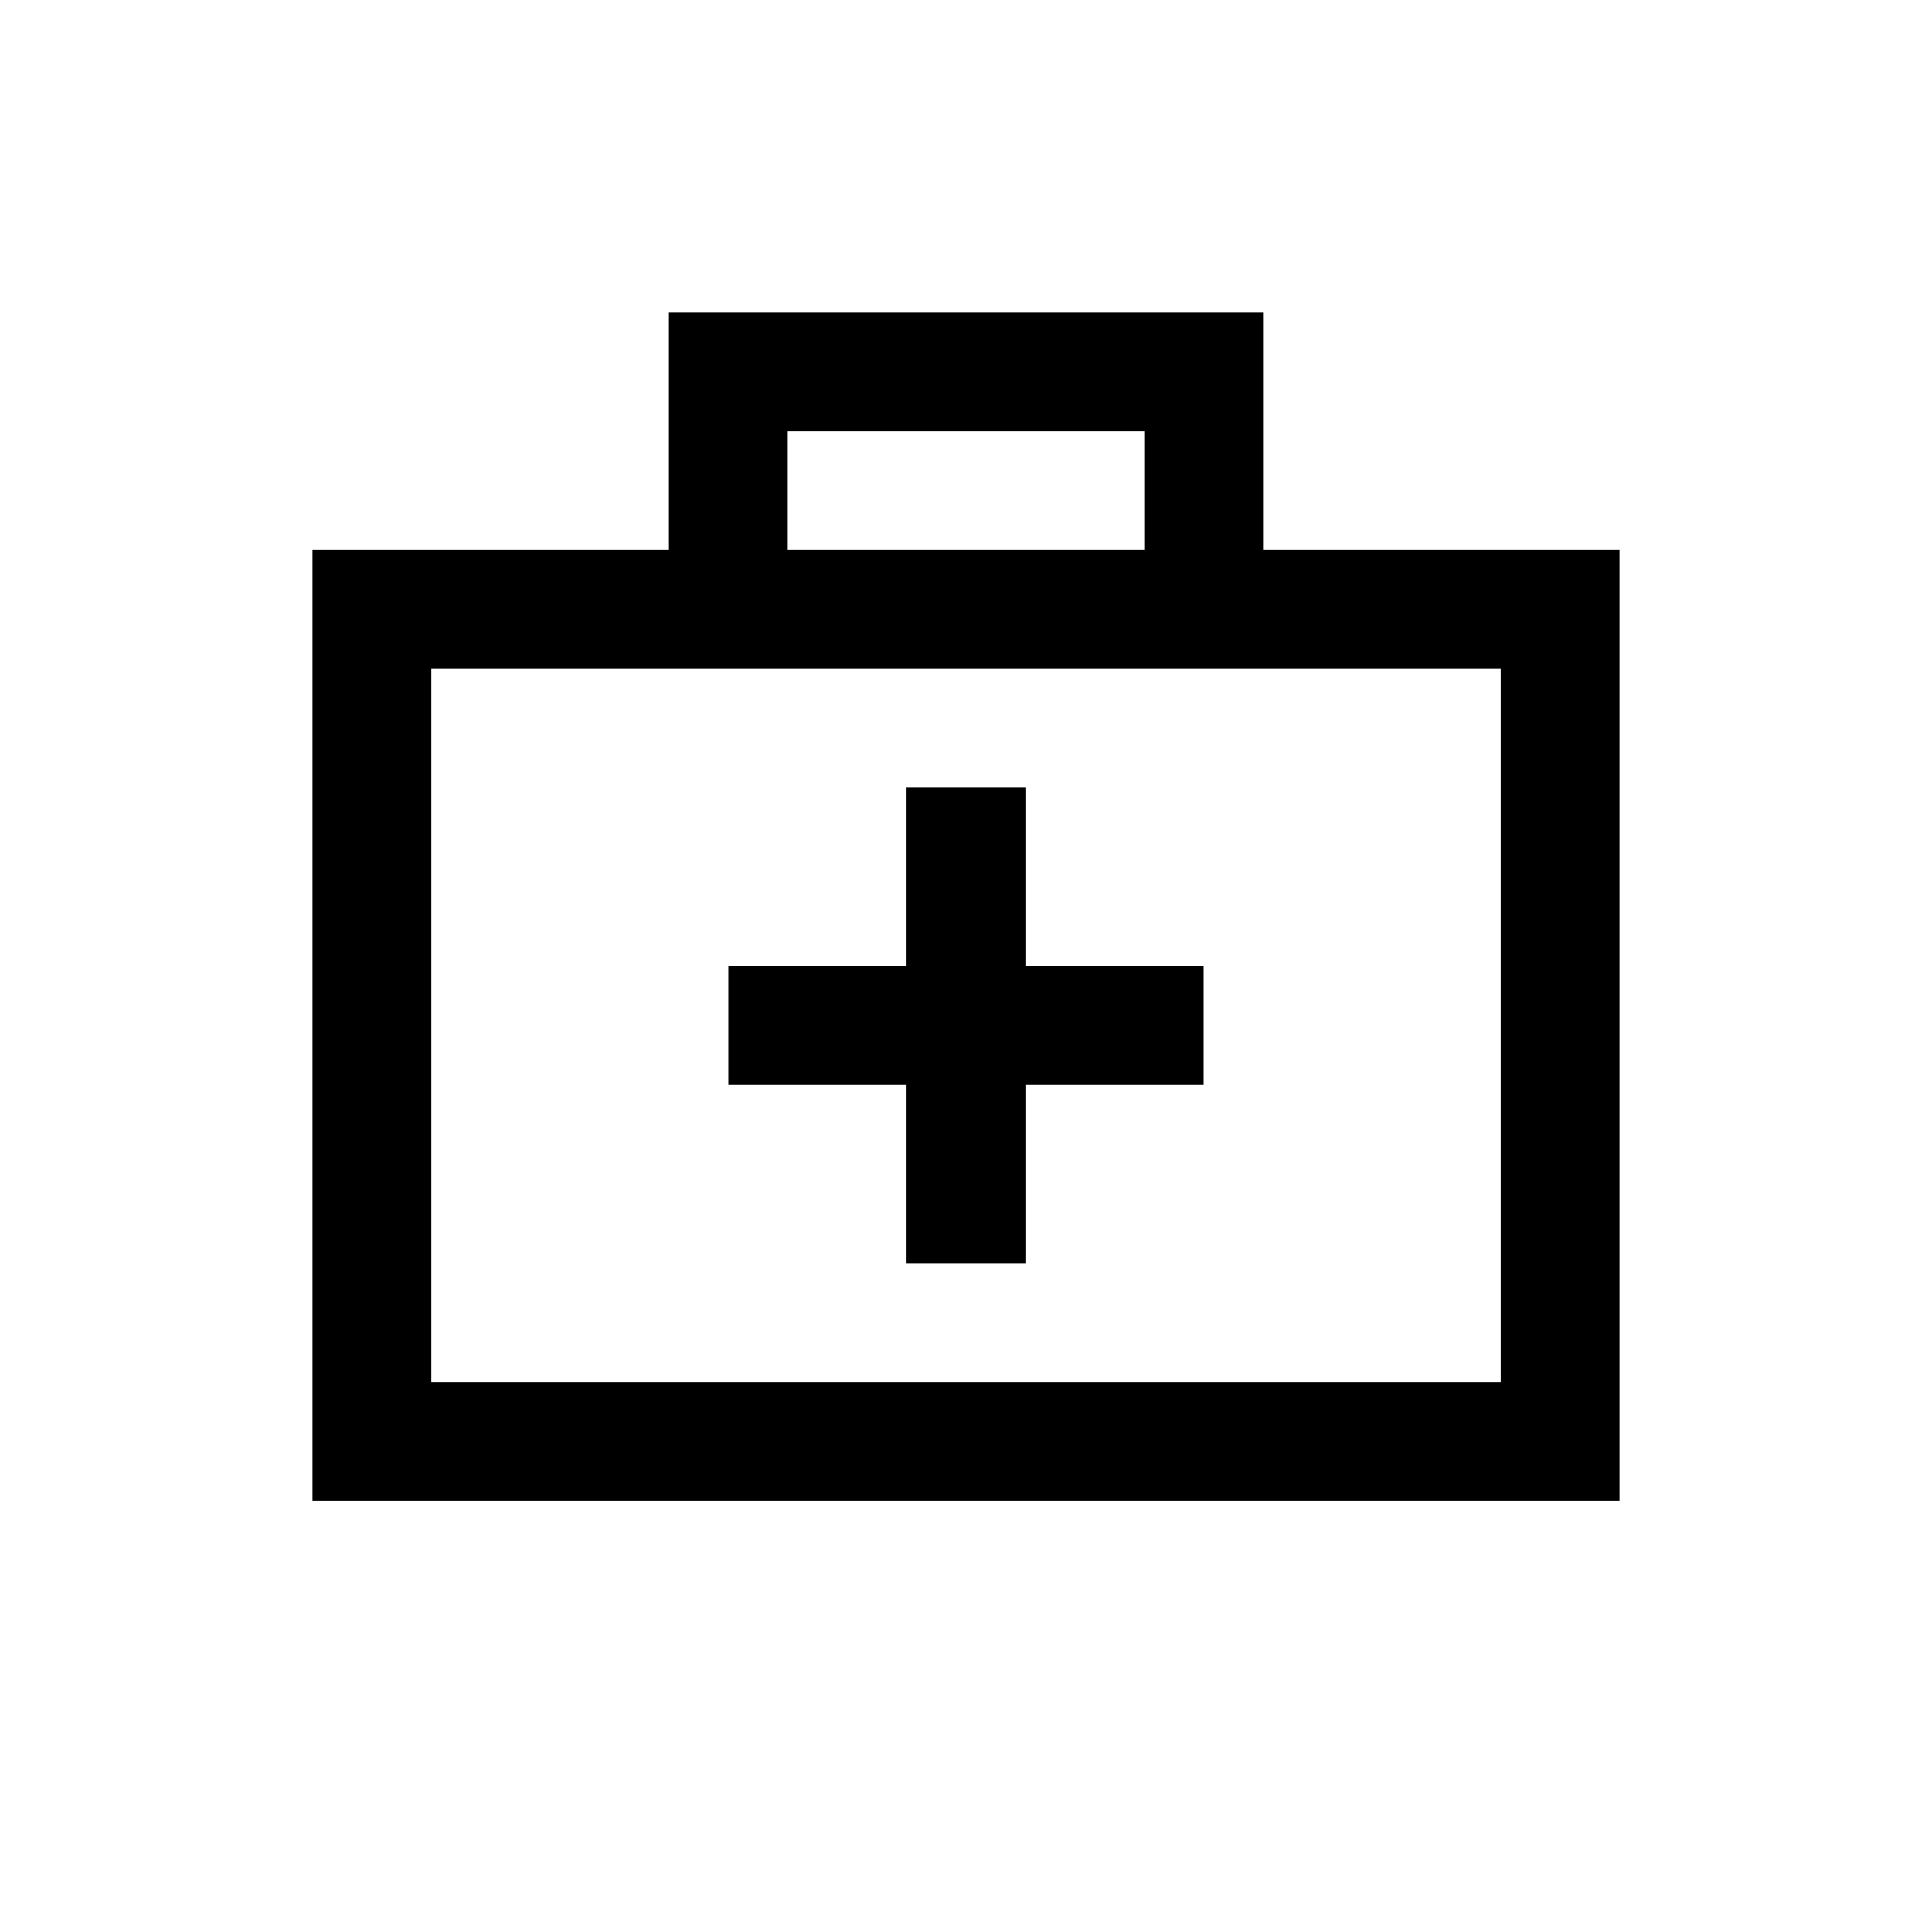 <?xml version="1.0" encoding="UTF-8"?>
<!-- Uploaded to: SVG Repo, www.svgrepo.com, Generator: SVG Repo Mixer Tools -->
<svg fill="#000000" width="800px" height="800px" version="1.1" viewBox="144 144 512 512" xmlns="http://www.w3.org/2000/svg">
 <g>
  <path d="m478.72 289.79v-62.977h-157.44v62.977h-94.465v251.91h346.37v-251.91zm-125.95-31.488h94.465v31.488h-94.465zm188.93 251.91h-283.39v-188.93h283.39z"/>
  <path d="m415.74 352.77h-31.488v47.234h-47.23v31.488h47.23v47.23h31.488v-47.23h47.234v-31.488h-47.234z"/>
 </g>
</svg>